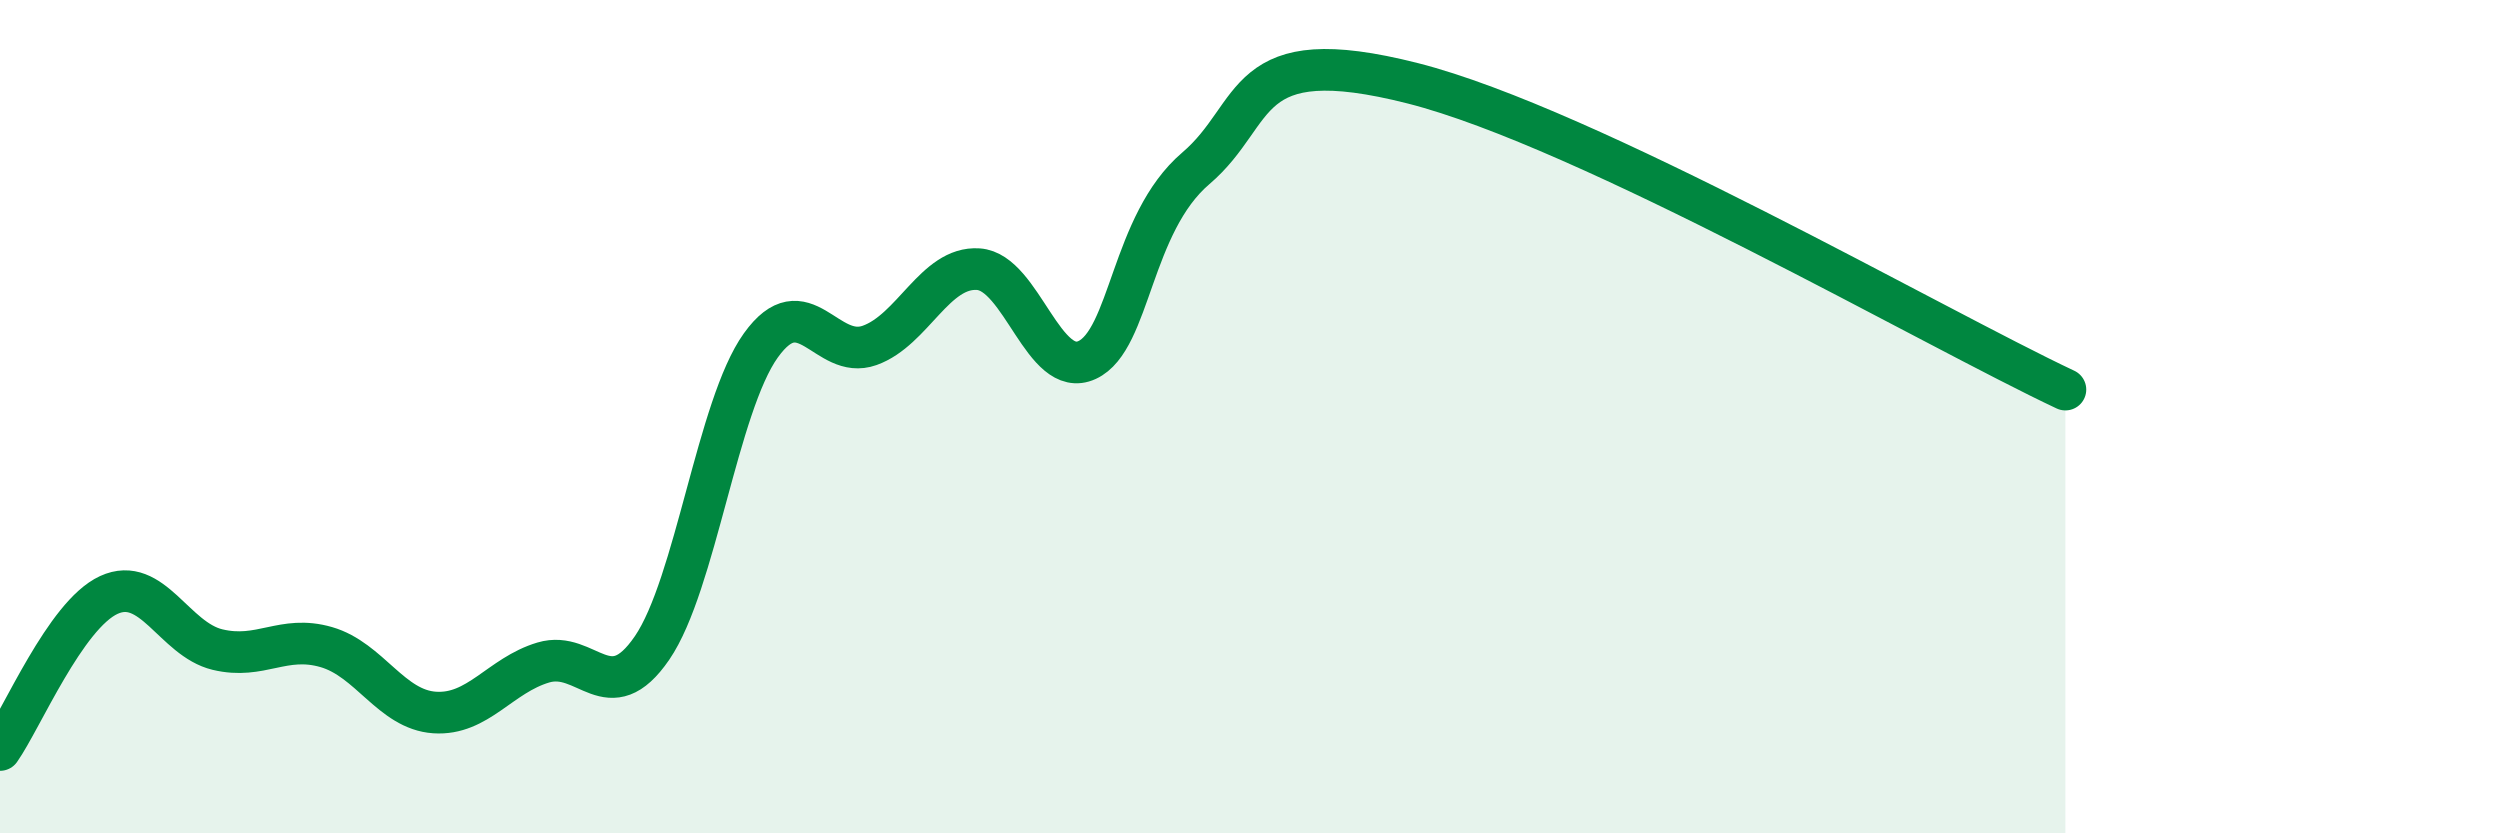 
    <svg width="60" height="20" viewBox="0 0 60 20" xmlns="http://www.w3.org/2000/svg">
      <path
        d="M 0,18 C 0.52,17.26 1.57,14.76 2.61,14.28 C 3.65,13.8 4.18,15.34 5.22,15.59 C 6.26,15.84 6.79,15.23 7.83,15.53 C 8.87,15.83 9.39,17.03 10.43,17.1 C 11.47,17.17 12,16.21 13.04,15.9 C 14.08,15.59 14.61,17.07 15.65,15.55 C 16.69,14.03 17.22,9.74 18.26,8.29 C 19.3,6.84 19.83,8.66 20.87,8.29 C 21.91,7.92 22.44,6.39 23.48,6.46 C 24.52,6.53 25.05,9.12 26.09,8.64 C 27.13,8.16 27.14,5.37 28.7,4.04 C 30.26,2.71 29.74,0.94 33.91,2 C 38.08,3.06 46.44,7.88 49.57,9.35L49.57 20L0 20Z"
        fill="#008740"
        opacity="0.1"
        stroke-linecap="round"
        stroke-linejoin="round"
      />
      <path
        d="M 0,18 C 0.52,17.26 1.57,14.76 2.61,14.28 C 3.65,13.8 4.18,15.34 5.22,15.59 C 6.26,15.84 6.79,15.23 7.83,15.53 C 8.87,15.83 9.39,17.03 10.43,17.1 C 11.47,17.17 12,16.21 13.04,15.9 C 14.08,15.59 14.61,17.07 15.65,15.55 C 16.69,14.03 17.22,9.74 18.26,8.29 C 19.3,6.84 19.83,8.66 20.87,8.29 C 21.91,7.92 22.44,6.39 23.48,6.46 C 24.52,6.53 25.05,9.12 26.09,8.64 C 27.13,8.16 27.14,5.37 28.7,4.04 C 30.26,2.71 29.74,0.94 33.91,2 C 38.08,3.06 46.44,7.88 49.57,9.35"
        stroke="#008740"
        stroke-width="1"
        fill="none"
        stroke-linecap="round"
        stroke-linejoin="round"
      />
    </svg>
  